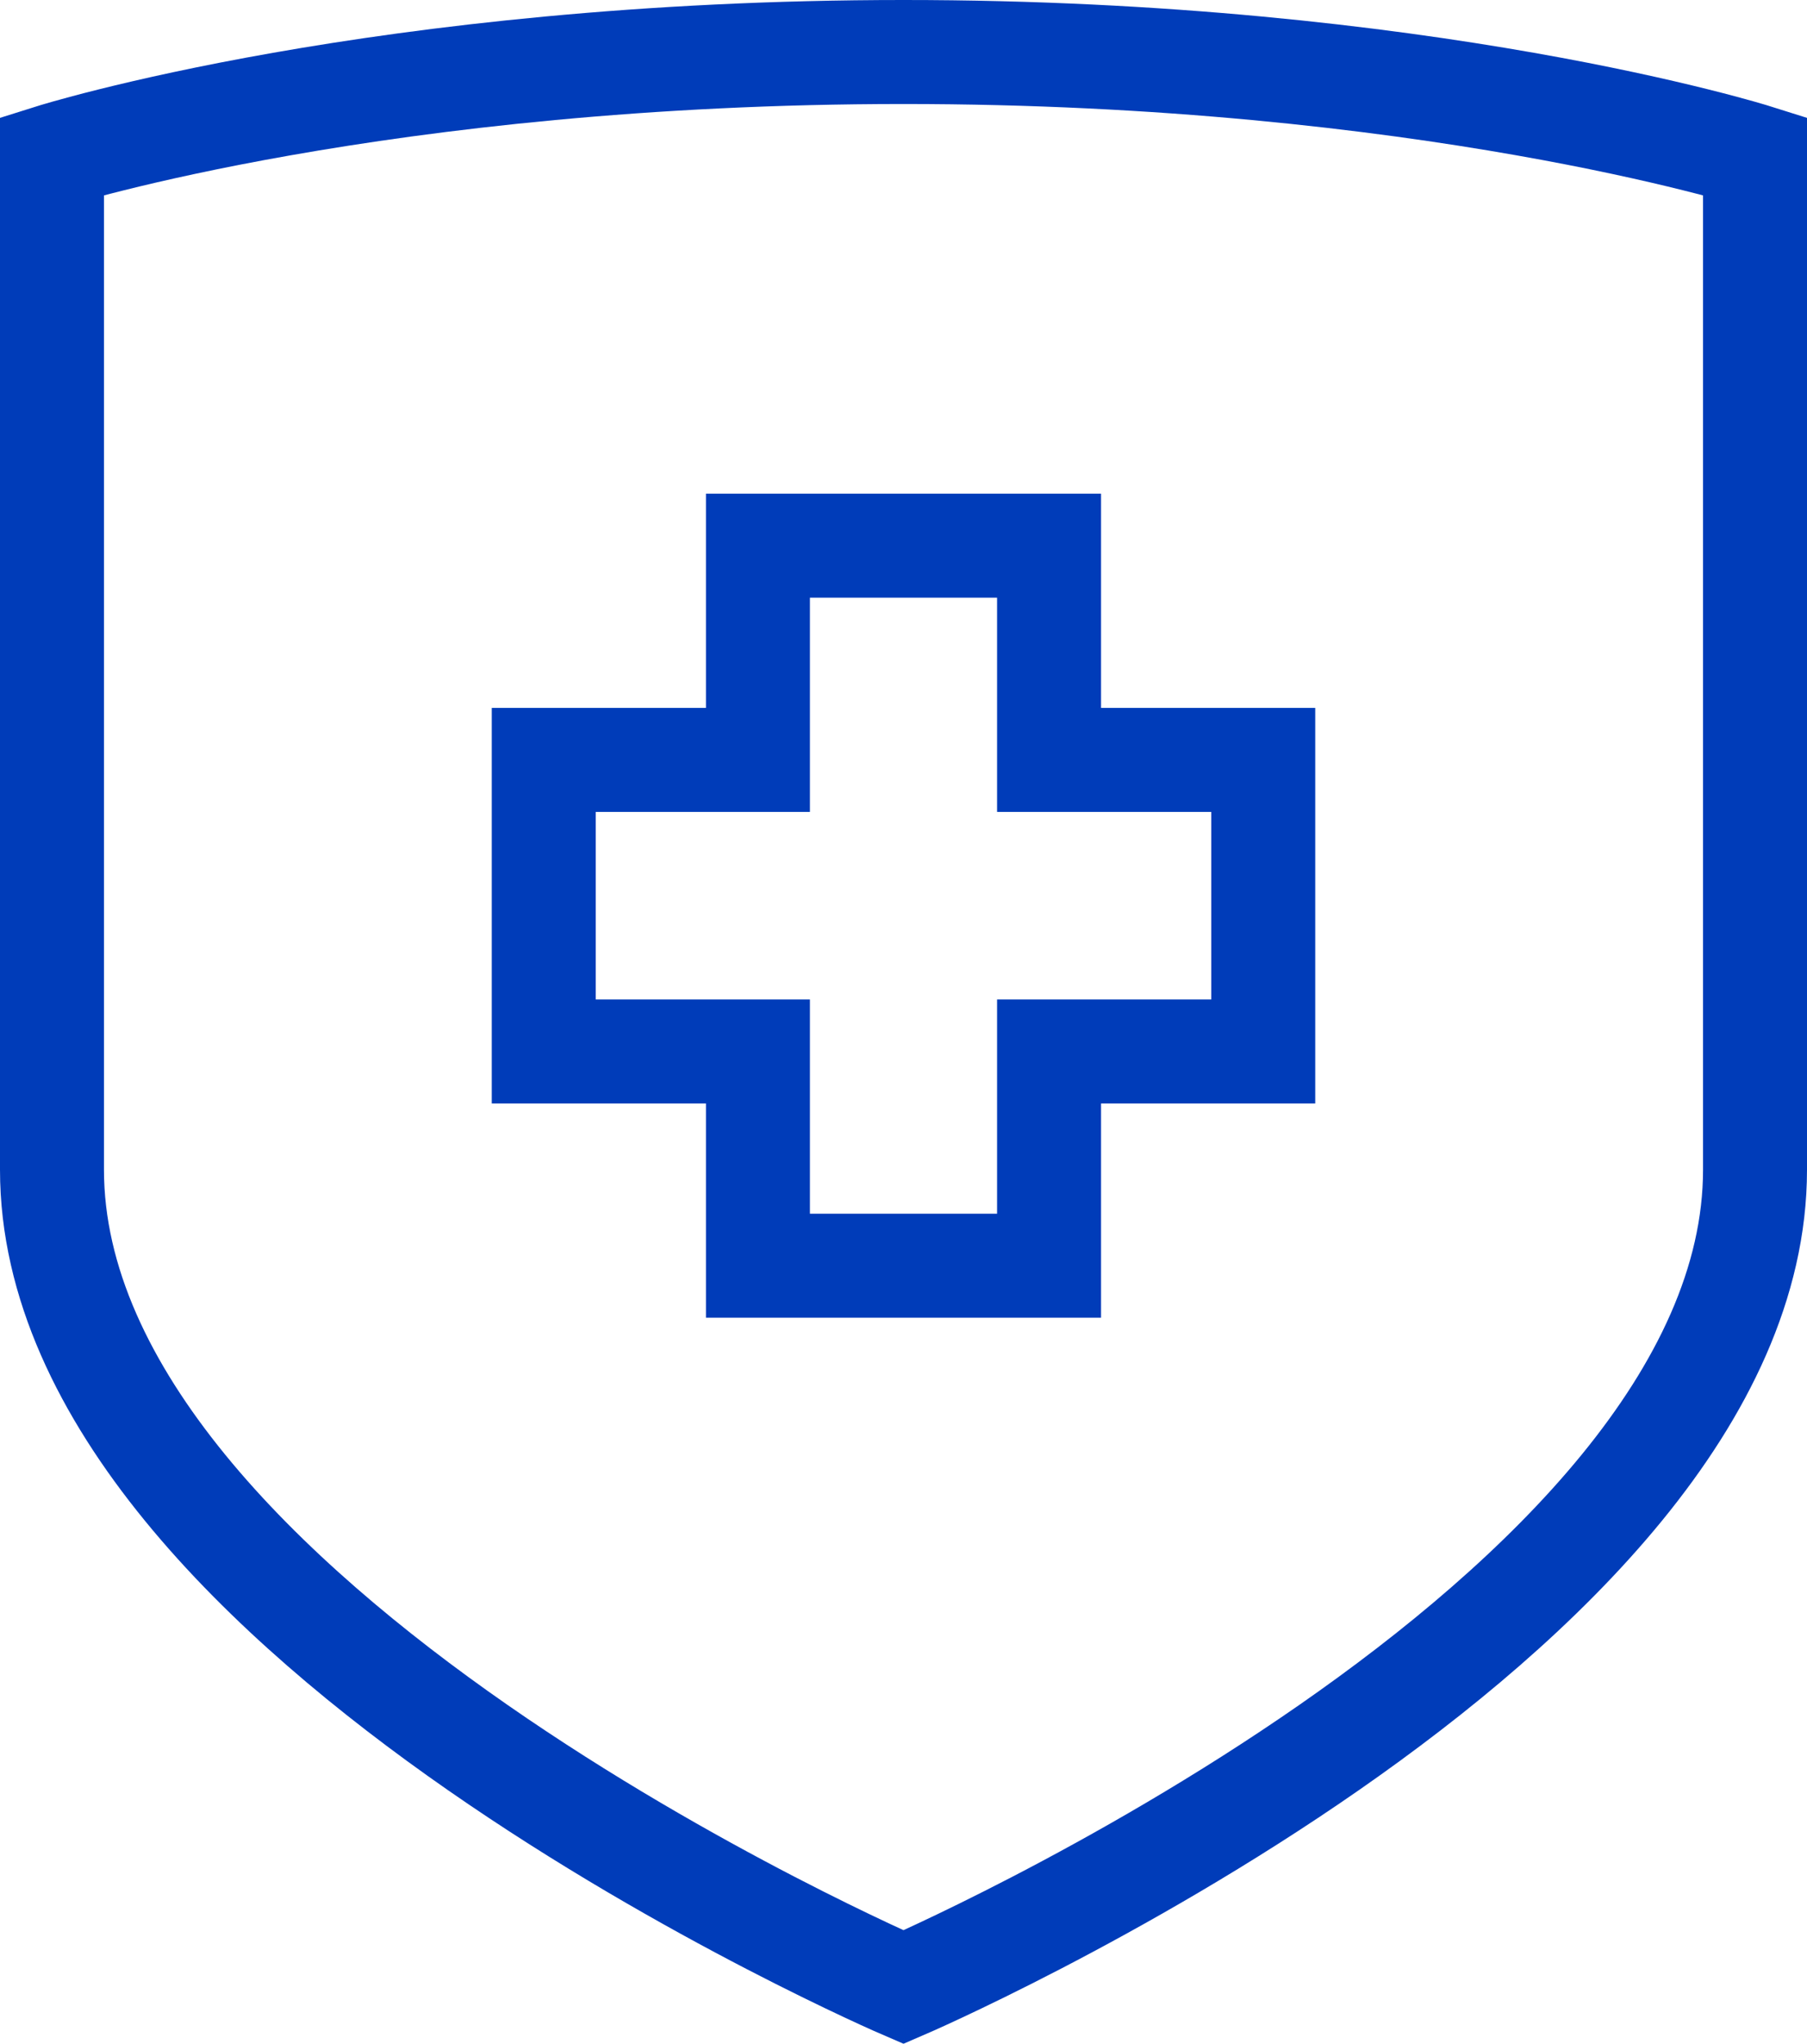 <svg xmlns="http://www.w3.org/2000/svg" viewBox="0 0 52.14 58.95"><defs><style>.cls-1{fill:none;stroke:#003cb9;stroke-miterlimit:10;stroke-width:3px;}</style></defs><g id="Layer_2" data-name="Layer 2"><g id="Layer_1-2" data-name="Layer 1"><path class="cls-1" d="M1.5,4.5s9.52-3,24.57-3,24.57,3,24.57,3V33.74c0,13-24.57,23.58-24.57,23.58S1.5,46.75,1.5,33.74Z"/><polygon class="cls-1" points="36.45 21.92 30.27 21.92 30.27 15.74 21.87 15.74 21.87 21.92 15.69 21.92 15.69 30.33 21.87 30.33 21.87 36.51 30.27 36.51 30.27 30.33 36.45 30.33 36.45 21.92"/></g></g></svg>